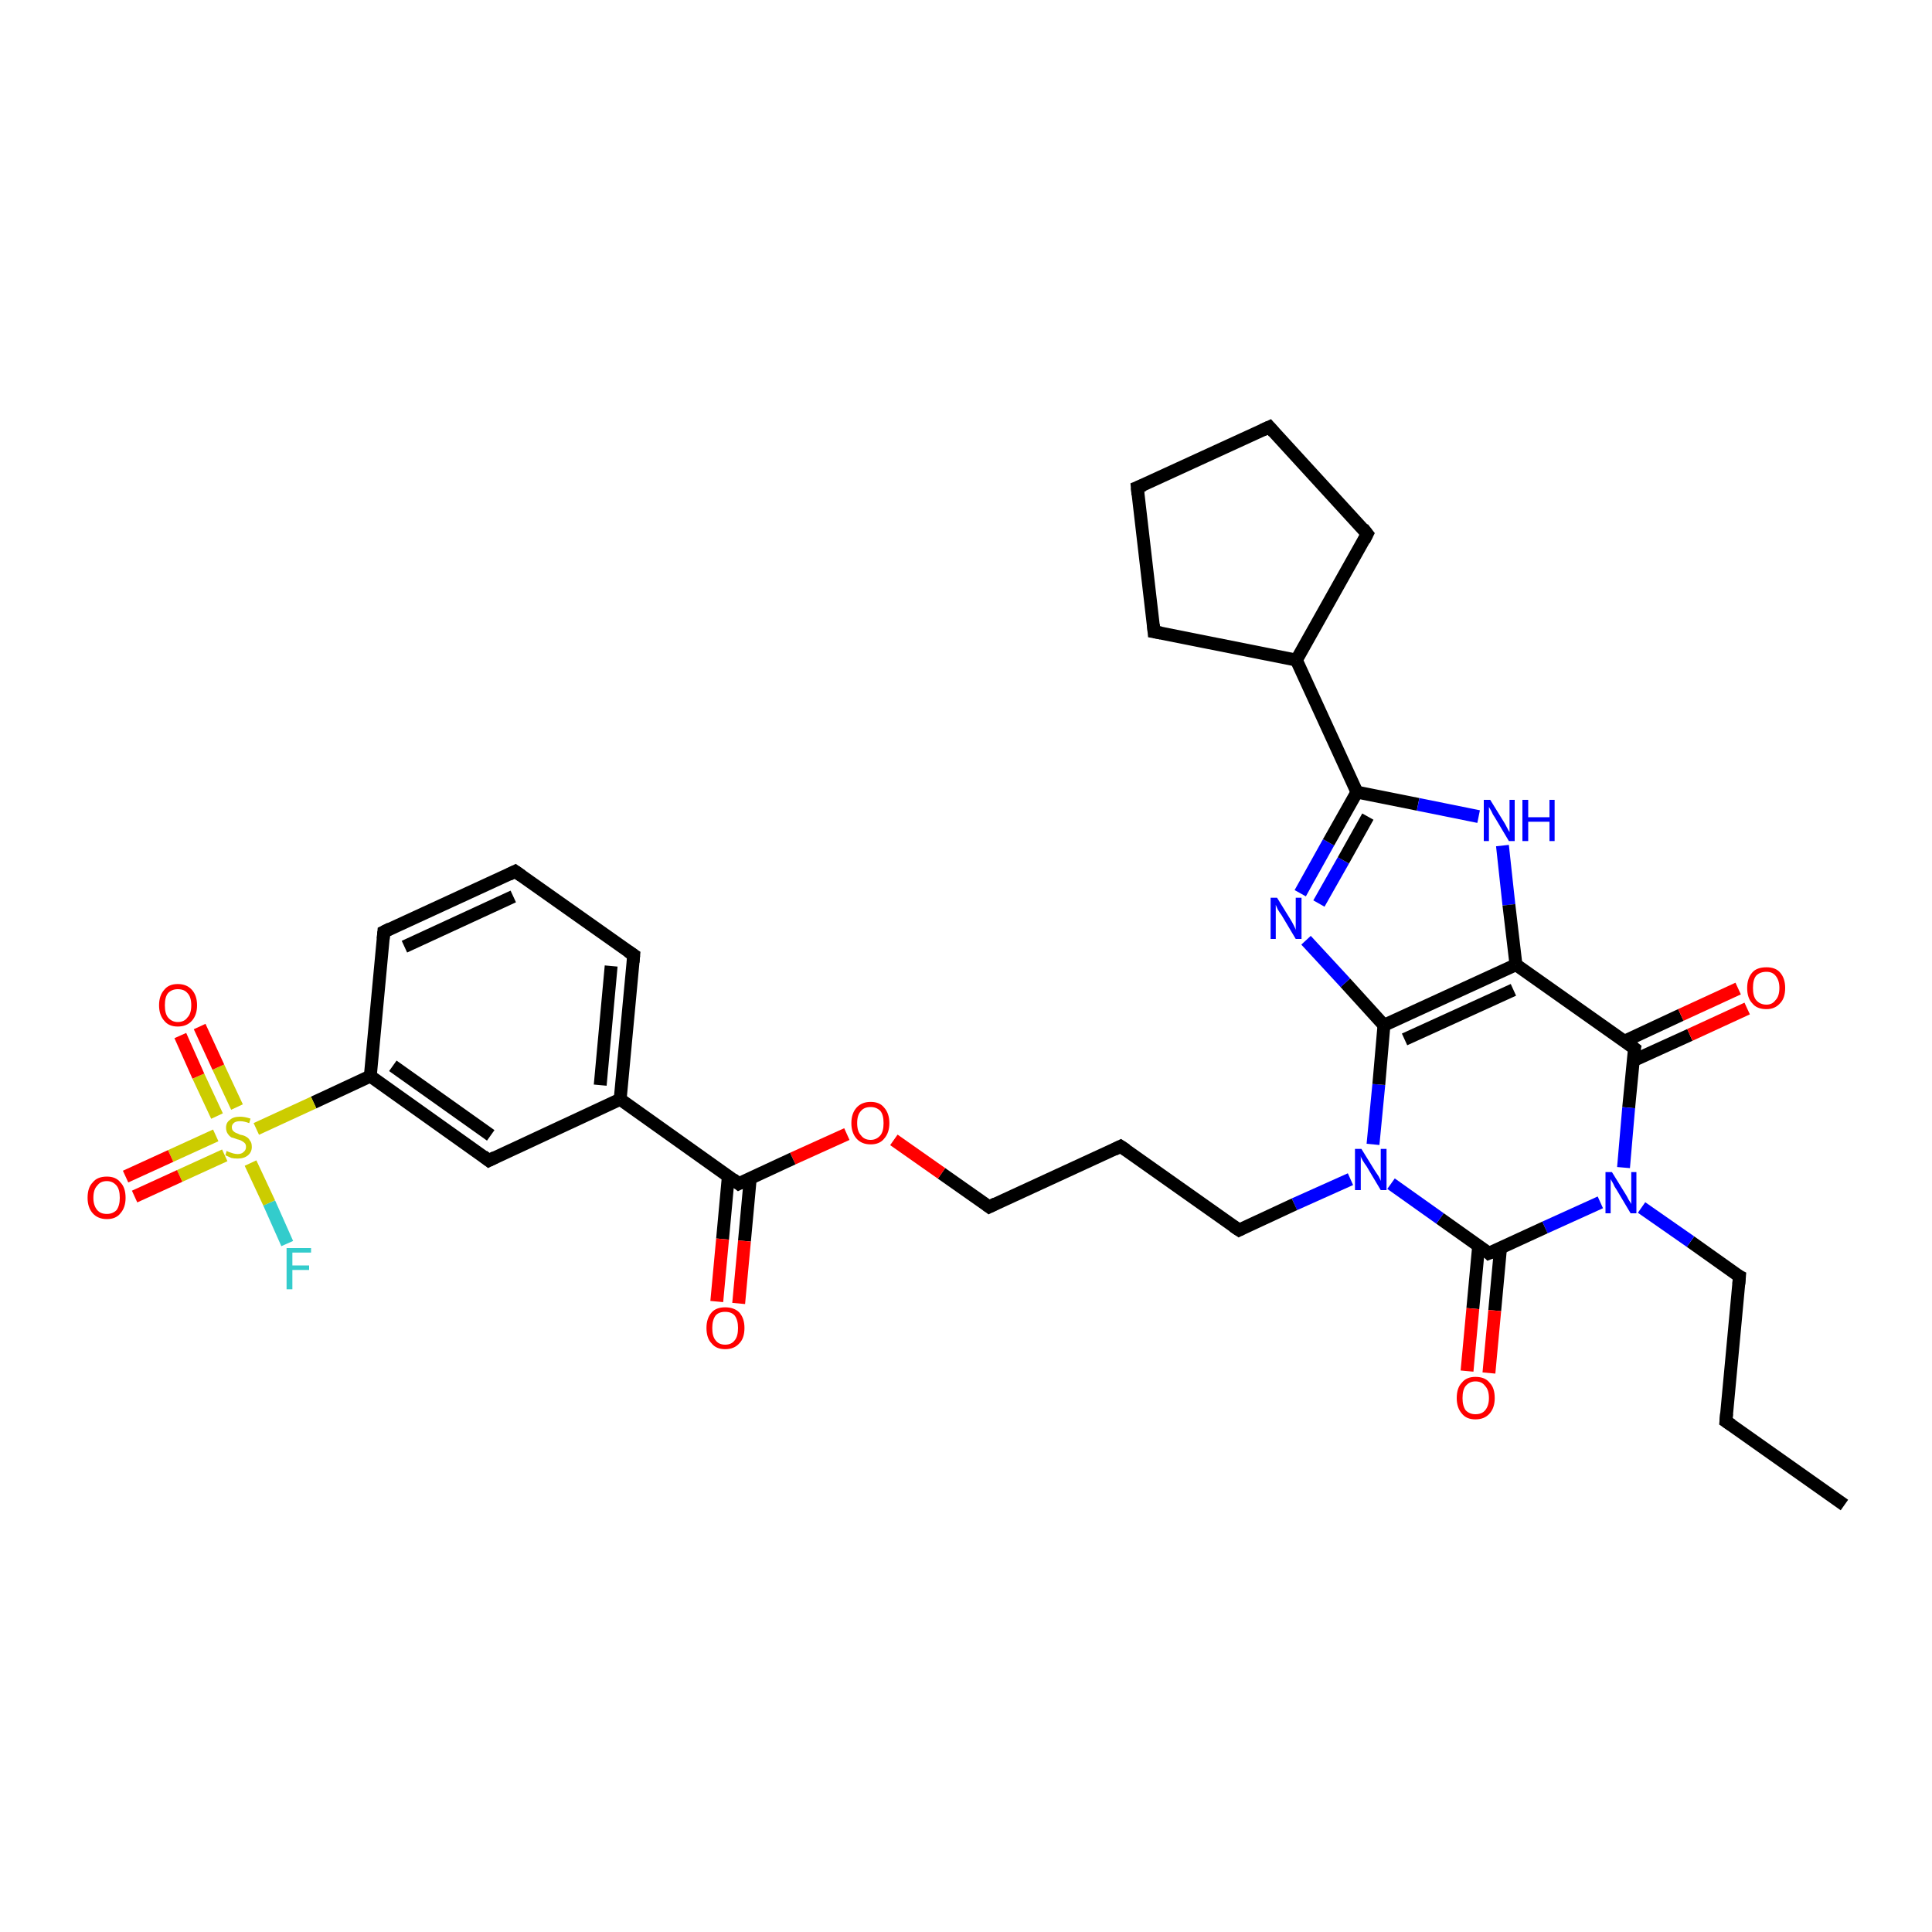 <?xml version='1.0' encoding='iso-8859-1'?>
<svg version='1.1' baseProfile='full'
              xmlns='http://www.w3.org/2000/svg'
                      xmlns:rdkit='http://www.rdkit.org/xml'
                      xmlns:xlink='http://www.w3.org/1999/xlink'
                  xml:space='preserve'
width='300px' height='300px' viewBox='0 0 300 300'>
<!-- END OF HEADER -->
<rect style='opacity:1.0;fill:#FFFFFF;stroke:none' width='300.0' height='300.0' x='0.0' y='0.0'> </rect>
<path class='bond-0 atom-0 atom-1' d='M 286.4,233.7 L 268.0,220.7' style='fill:none;fill-rule:evenodd;stroke:#000000;stroke-width:2.0px;stroke-linecap:butt;stroke-linejoin:miter;stroke-opacity:1' />
<path class='bond-1 atom-1 atom-2' d='M 268.0,220.7 L 270.1,198.2' style='fill:none;fill-rule:evenodd;stroke:#000000;stroke-width:2.0px;stroke-linecap:butt;stroke-linejoin:miter;stroke-opacity:1' />
<path class='bond-2 atom-2 atom-3' d='M 270.1,198.2 L 262.5,192.8' style='fill:none;fill-rule:evenodd;stroke:#000000;stroke-width:2.0px;stroke-linecap:butt;stroke-linejoin:miter;stroke-opacity:1' />
<path class='bond-2 atom-2 atom-3' d='M 262.5,192.8 L 254.9,187.5' style='fill:none;fill-rule:evenodd;stroke:#0000FF;stroke-width:2.0px;stroke-linecap:butt;stroke-linejoin:miter;stroke-opacity:1' />
<path class='bond-3 atom-3 atom-4' d='M 248.5,186.7 L 239.9,190.6' style='fill:none;fill-rule:evenodd;stroke:#0000FF;stroke-width:2.0px;stroke-linecap:butt;stroke-linejoin:miter;stroke-opacity:1' />
<path class='bond-3 atom-3 atom-4' d='M 239.9,190.6 L 231.2,194.6' style='fill:none;fill-rule:evenodd;stroke:#000000;stroke-width:2.0px;stroke-linecap:butt;stroke-linejoin:miter;stroke-opacity:1' />
<path class='bond-4 atom-4 atom-5' d='M 229.6,193.5 L 228.7,203.2' style='fill:none;fill-rule:evenodd;stroke:#000000;stroke-width:2.0px;stroke-linecap:butt;stroke-linejoin:miter;stroke-opacity:1' />
<path class='bond-4 atom-4 atom-5' d='M 228.7,203.2 L 227.8,212.9' style='fill:none;fill-rule:evenodd;stroke:#FF0000;stroke-width:2.0px;stroke-linecap:butt;stroke-linejoin:miter;stroke-opacity:1' />
<path class='bond-4 atom-4 atom-5' d='M 233.0,193.8 L 232.1,203.5' style='fill:none;fill-rule:evenodd;stroke:#000000;stroke-width:2.0px;stroke-linecap:butt;stroke-linejoin:miter;stroke-opacity:1' />
<path class='bond-4 atom-4 atom-5' d='M 232.1,203.5 L 231.2,213.2' style='fill:none;fill-rule:evenodd;stroke:#FF0000;stroke-width:2.0px;stroke-linecap:butt;stroke-linejoin:miter;stroke-opacity:1' />
<path class='bond-5 atom-4 atom-6' d='M 231.2,194.6 L 223.6,189.2' style='fill:none;fill-rule:evenodd;stroke:#000000;stroke-width:2.0px;stroke-linecap:butt;stroke-linejoin:miter;stroke-opacity:1' />
<path class='bond-5 atom-4 atom-6' d='M 223.6,189.2 L 216.0,183.8' style='fill:none;fill-rule:evenodd;stroke:#0000FF;stroke-width:2.0px;stroke-linecap:butt;stroke-linejoin:miter;stroke-opacity:1' />
<path class='bond-6 atom-6 atom-7' d='M 209.7,183.1 L 201.0,187.0' style='fill:none;fill-rule:evenodd;stroke:#0000FF;stroke-width:2.0px;stroke-linecap:butt;stroke-linejoin:miter;stroke-opacity:1' />
<path class='bond-6 atom-6 atom-7' d='M 201.0,187.0 L 192.4,191.0' style='fill:none;fill-rule:evenodd;stroke:#000000;stroke-width:2.0px;stroke-linecap:butt;stroke-linejoin:miter;stroke-opacity:1' />
<path class='bond-7 atom-7 atom-8' d='M 192.4,191.0 L 174.0,178.0' style='fill:none;fill-rule:evenodd;stroke:#000000;stroke-width:2.0px;stroke-linecap:butt;stroke-linejoin:miter;stroke-opacity:1' />
<path class='bond-8 atom-8 atom-9' d='M 174.0,178.0 L 153.6,187.4' style='fill:none;fill-rule:evenodd;stroke:#000000;stroke-width:2.0px;stroke-linecap:butt;stroke-linejoin:miter;stroke-opacity:1' />
<path class='bond-9 atom-9 atom-10' d='M 153.6,187.4 L 146.2,182.2' style='fill:none;fill-rule:evenodd;stroke:#000000;stroke-width:2.0px;stroke-linecap:butt;stroke-linejoin:miter;stroke-opacity:1' />
<path class='bond-9 atom-9 atom-10' d='M 146.2,182.2 L 138.8,177.0' style='fill:none;fill-rule:evenodd;stroke:#FF0000;stroke-width:2.0px;stroke-linecap:butt;stroke-linejoin:miter;stroke-opacity:1' />
<path class='bond-10 atom-10 atom-11' d='M 131.5,176.1 L 123.1,179.9' style='fill:none;fill-rule:evenodd;stroke:#FF0000;stroke-width:2.0px;stroke-linecap:butt;stroke-linejoin:miter;stroke-opacity:1' />
<path class='bond-10 atom-10 atom-11' d='M 123.1,179.9 L 114.7,183.8' style='fill:none;fill-rule:evenodd;stroke:#000000;stroke-width:2.0px;stroke-linecap:butt;stroke-linejoin:miter;stroke-opacity:1' />
<path class='bond-11 atom-11 atom-12' d='M 113.1,182.6 L 112.2,192.4' style='fill:none;fill-rule:evenodd;stroke:#000000;stroke-width:2.0px;stroke-linecap:butt;stroke-linejoin:miter;stroke-opacity:1' />
<path class='bond-11 atom-11 atom-12' d='M 112.2,192.4 L 111.3,202.1' style='fill:none;fill-rule:evenodd;stroke:#FF0000;stroke-width:2.0px;stroke-linecap:butt;stroke-linejoin:miter;stroke-opacity:1' />
<path class='bond-11 atom-11 atom-12' d='M 116.5,183.0 L 115.6,192.7' style='fill:none;fill-rule:evenodd;stroke:#000000;stroke-width:2.0px;stroke-linecap:butt;stroke-linejoin:miter;stroke-opacity:1' />
<path class='bond-11 atom-11 atom-12' d='M 115.6,192.7 L 114.7,202.4' style='fill:none;fill-rule:evenodd;stroke:#FF0000;stroke-width:2.0px;stroke-linecap:butt;stroke-linejoin:miter;stroke-opacity:1' />
<path class='bond-12 atom-11 atom-13' d='M 114.7,183.8 L 96.3,170.7' style='fill:none;fill-rule:evenodd;stroke:#000000;stroke-width:2.0px;stroke-linecap:butt;stroke-linejoin:miter;stroke-opacity:1' />
<path class='bond-13 atom-13 atom-14' d='M 96.3,170.7 L 98.4,148.3' style='fill:none;fill-rule:evenodd;stroke:#000000;stroke-width:2.0px;stroke-linecap:butt;stroke-linejoin:miter;stroke-opacity:1' />
<path class='bond-13 atom-13 atom-14' d='M 93.2,168.5 L 94.9,150.0' style='fill:none;fill-rule:evenodd;stroke:#000000;stroke-width:2.0px;stroke-linecap:butt;stroke-linejoin:miter;stroke-opacity:1' />
<path class='bond-14 atom-14 atom-15' d='M 98.4,148.3 L 80.0,135.3' style='fill:none;fill-rule:evenodd;stroke:#000000;stroke-width:2.0px;stroke-linecap:butt;stroke-linejoin:miter;stroke-opacity:1' />
<path class='bond-15 atom-15 atom-16' d='M 80.0,135.3 L 59.6,144.7' style='fill:none;fill-rule:evenodd;stroke:#000000;stroke-width:2.0px;stroke-linecap:butt;stroke-linejoin:miter;stroke-opacity:1' />
<path class='bond-15 atom-15 atom-16' d='M 79.7,139.2 L 62.8,147.0' style='fill:none;fill-rule:evenodd;stroke:#000000;stroke-width:2.0px;stroke-linecap:butt;stroke-linejoin:miter;stroke-opacity:1' />
<path class='bond-16 atom-16 atom-17' d='M 59.6,144.7 L 57.5,167.1' style='fill:none;fill-rule:evenodd;stroke:#000000;stroke-width:2.0px;stroke-linecap:butt;stroke-linejoin:miter;stroke-opacity:1' />
<path class='bond-17 atom-17 atom-18' d='M 57.5,167.1 L 75.9,180.2' style='fill:none;fill-rule:evenodd;stroke:#000000;stroke-width:2.0px;stroke-linecap:butt;stroke-linejoin:miter;stroke-opacity:1' />
<path class='bond-17 atom-17 atom-18' d='M 61.0,165.5 L 76.2,176.3' style='fill:none;fill-rule:evenodd;stroke:#000000;stroke-width:2.0px;stroke-linecap:butt;stroke-linejoin:miter;stroke-opacity:1' />
<path class='bond-18 atom-17 atom-19' d='M 57.5,167.1 L 48.7,171.2' style='fill:none;fill-rule:evenodd;stroke:#000000;stroke-width:2.0px;stroke-linecap:butt;stroke-linejoin:miter;stroke-opacity:1' />
<path class='bond-18 atom-17 atom-19' d='M 48.7,171.2 L 39.8,175.3' style='fill:none;fill-rule:evenodd;stroke:#CCCC00;stroke-width:2.0px;stroke-linecap:butt;stroke-linejoin:miter;stroke-opacity:1' />
<path class='bond-19 atom-19 atom-20' d='M 38.9,180.6 L 41.8,186.8' style='fill:none;fill-rule:evenodd;stroke:#CCCC00;stroke-width:2.0px;stroke-linecap:butt;stroke-linejoin:miter;stroke-opacity:1' />
<path class='bond-19 atom-19 atom-20' d='M 41.8,186.8 L 44.6,193.1' style='fill:none;fill-rule:evenodd;stroke:#33CCCC;stroke-width:2.0px;stroke-linecap:butt;stroke-linejoin:miter;stroke-opacity:1' />
<path class='bond-20 atom-19 atom-21' d='M 33.5,176.3 L 26.5,179.5' style='fill:none;fill-rule:evenodd;stroke:#CCCC00;stroke-width:2.0px;stroke-linecap:butt;stroke-linejoin:miter;stroke-opacity:1' />
<path class='bond-20 atom-19 atom-21' d='M 26.5,179.5 L 19.5,182.7' style='fill:none;fill-rule:evenodd;stroke:#FF0000;stroke-width:2.0px;stroke-linecap:butt;stroke-linejoin:miter;stroke-opacity:1' />
<path class='bond-20 atom-19 atom-21' d='M 34.9,179.4 L 27.9,182.6' style='fill:none;fill-rule:evenodd;stroke:#CCCC00;stroke-width:2.0px;stroke-linecap:butt;stroke-linejoin:miter;stroke-opacity:1' />
<path class='bond-20 atom-19 atom-21' d='M 27.9,182.6 L 20.9,185.8' style='fill:none;fill-rule:evenodd;stroke:#FF0000;stroke-width:2.0px;stroke-linecap:butt;stroke-linejoin:miter;stroke-opacity:1' />
<path class='bond-21 atom-19 atom-22' d='M 36.8,171.9 L 33.9,165.7' style='fill:none;fill-rule:evenodd;stroke:#CCCC00;stroke-width:2.0px;stroke-linecap:butt;stroke-linejoin:miter;stroke-opacity:1' />
<path class='bond-21 atom-19 atom-22' d='M 33.9,165.7 L 31.0,159.4' style='fill:none;fill-rule:evenodd;stroke:#FF0000;stroke-width:2.0px;stroke-linecap:butt;stroke-linejoin:miter;stroke-opacity:1' />
<path class='bond-21 atom-19 atom-22' d='M 33.7,173.3 L 30.8,167.1' style='fill:none;fill-rule:evenodd;stroke:#CCCC00;stroke-width:2.0px;stroke-linecap:butt;stroke-linejoin:miter;stroke-opacity:1' />
<path class='bond-21 atom-19 atom-22' d='M 30.8,167.1 L 28.0,160.8' style='fill:none;fill-rule:evenodd;stroke:#FF0000;stroke-width:2.0px;stroke-linecap:butt;stroke-linejoin:miter;stroke-opacity:1' />
<path class='bond-22 atom-6 atom-23' d='M 213.2,177.7 L 214.1,168.4' style='fill:none;fill-rule:evenodd;stroke:#0000FF;stroke-width:2.0px;stroke-linecap:butt;stroke-linejoin:miter;stroke-opacity:1' />
<path class='bond-22 atom-6 atom-23' d='M 214.1,168.4 L 214.9,159.2' style='fill:none;fill-rule:evenodd;stroke:#000000;stroke-width:2.0px;stroke-linecap:butt;stroke-linejoin:miter;stroke-opacity:1' />
<path class='bond-23 atom-23 atom-24' d='M 214.9,159.2 L 208.9,152.6' style='fill:none;fill-rule:evenodd;stroke:#000000;stroke-width:2.0px;stroke-linecap:butt;stroke-linejoin:miter;stroke-opacity:1' />
<path class='bond-23 atom-23 atom-24' d='M 208.9,152.6 L 202.8,146.0' style='fill:none;fill-rule:evenodd;stroke:#0000FF;stroke-width:2.0px;stroke-linecap:butt;stroke-linejoin:miter;stroke-opacity:1' />
<path class='bond-24 atom-24 atom-25' d='M 201.9,138.7 L 206.3,130.8' style='fill:none;fill-rule:evenodd;stroke:#0000FF;stroke-width:2.0px;stroke-linecap:butt;stroke-linejoin:miter;stroke-opacity:1' />
<path class='bond-24 atom-24 atom-25' d='M 206.3,130.8 L 210.7,123.0' style='fill:none;fill-rule:evenodd;stroke:#000000;stroke-width:2.0px;stroke-linecap:butt;stroke-linejoin:miter;stroke-opacity:1' />
<path class='bond-24 atom-24 atom-25' d='M 204.8,140.3 L 208.6,133.6' style='fill:none;fill-rule:evenodd;stroke:#0000FF;stroke-width:2.0px;stroke-linecap:butt;stroke-linejoin:miter;stroke-opacity:1' />
<path class='bond-24 atom-24 atom-25' d='M 208.6,133.6 L 212.4,126.8' style='fill:none;fill-rule:evenodd;stroke:#000000;stroke-width:2.0px;stroke-linecap:butt;stroke-linejoin:miter;stroke-opacity:1' />
<path class='bond-25 atom-25 atom-26' d='M 210.7,123.0 L 220.2,124.9' style='fill:none;fill-rule:evenodd;stroke:#000000;stroke-width:2.0px;stroke-linecap:butt;stroke-linejoin:miter;stroke-opacity:1' />
<path class='bond-25 atom-25 atom-26' d='M 220.2,124.9 L 229.6,126.8' style='fill:none;fill-rule:evenodd;stroke:#0000FF;stroke-width:2.0px;stroke-linecap:butt;stroke-linejoin:miter;stroke-opacity:1' />
<path class='bond-26 atom-26 atom-27' d='M 233.3,131.3 L 234.3,140.5' style='fill:none;fill-rule:evenodd;stroke:#0000FF;stroke-width:2.0px;stroke-linecap:butt;stroke-linejoin:miter;stroke-opacity:1' />
<path class='bond-26 atom-26 atom-27' d='M 234.3,140.5 L 235.4,149.8' style='fill:none;fill-rule:evenodd;stroke:#000000;stroke-width:2.0px;stroke-linecap:butt;stroke-linejoin:miter;stroke-opacity:1' />
<path class='bond-27 atom-27 atom-28' d='M 235.4,149.8 L 253.8,162.8' style='fill:none;fill-rule:evenodd;stroke:#000000;stroke-width:2.0px;stroke-linecap:butt;stroke-linejoin:miter;stroke-opacity:1' />
<path class='bond-28 atom-28 atom-29' d='M 253.6,164.7 L 262.4,160.7' style='fill:none;fill-rule:evenodd;stroke:#000000;stroke-width:2.0px;stroke-linecap:butt;stroke-linejoin:miter;stroke-opacity:1' />
<path class='bond-28 atom-28 atom-29' d='M 262.4,160.7 L 271.3,156.6' style='fill:none;fill-rule:evenodd;stroke:#FF0000;stroke-width:2.0px;stroke-linecap:butt;stroke-linejoin:miter;stroke-opacity:1' />
<path class='bond-28 atom-28 atom-29' d='M 252.2,161.7 L 261.0,157.6' style='fill:none;fill-rule:evenodd;stroke:#000000;stroke-width:2.0px;stroke-linecap:butt;stroke-linejoin:miter;stroke-opacity:1' />
<path class='bond-28 atom-28 atom-29' d='M 261.0,157.6 L 269.9,153.5' style='fill:none;fill-rule:evenodd;stroke:#FF0000;stroke-width:2.0px;stroke-linecap:butt;stroke-linejoin:miter;stroke-opacity:1' />
<path class='bond-29 atom-25 atom-30' d='M 210.7,123.0 L 201.3,102.5' style='fill:none;fill-rule:evenodd;stroke:#000000;stroke-width:2.0px;stroke-linecap:butt;stroke-linejoin:miter;stroke-opacity:1' />
<path class='bond-30 atom-30 atom-31' d='M 201.3,102.5 L 179.2,98.1' style='fill:none;fill-rule:evenodd;stroke:#000000;stroke-width:2.0px;stroke-linecap:butt;stroke-linejoin:miter;stroke-opacity:1' />
<path class='bond-31 atom-31 atom-32' d='M 179.2,98.1 L 176.6,75.7' style='fill:none;fill-rule:evenodd;stroke:#000000;stroke-width:2.0px;stroke-linecap:butt;stroke-linejoin:miter;stroke-opacity:1' />
<path class='bond-32 atom-32 atom-33' d='M 176.6,75.7 L 197.1,66.3' style='fill:none;fill-rule:evenodd;stroke:#000000;stroke-width:2.0px;stroke-linecap:butt;stroke-linejoin:miter;stroke-opacity:1' />
<path class='bond-33 atom-33 atom-34' d='M 197.1,66.3 L 212.3,82.9' style='fill:none;fill-rule:evenodd;stroke:#000000;stroke-width:2.0px;stroke-linecap:butt;stroke-linejoin:miter;stroke-opacity:1' />
<path class='bond-34 atom-28 atom-3' d='M 253.8,162.8 L 252.9,172.0' style='fill:none;fill-rule:evenodd;stroke:#000000;stroke-width:2.0px;stroke-linecap:butt;stroke-linejoin:miter;stroke-opacity:1' />
<path class='bond-34 atom-28 atom-3' d='M 252.9,172.0 L 252.1,181.3' style='fill:none;fill-rule:evenodd;stroke:#0000FF;stroke-width:2.0px;stroke-linecap:butt;stroke-linejoin:miter;stroke-opacity:1' />
<path class='bond-35 atom-34 atom-30' d='M 212.3,82.9 L 201.3,102.5' style='fill:none;fill-rule:evenodd;stroke:#000000;stroke-width:2.0px;stroke-linecap:butt;stroke-linejoin:miter;stroke-opacity:1' />
<path class='bond-36 atom-18 atom-13' d='M 75.9,180.2 L 96.3,170.7' style='fill:none;fill-rule:evenodd;stroke:#000000;stroke-width:2.0px;stroke-linecap:butt;stroke-linejoin:miter;stroke-opacity:1' />
<path class='bond-37 atom-27 atom-23' d='M 235.4,149.8 L 214.9,159.2' style='fill:none;fill-rule:evenodd;stroke:#000000;stroke-width:2.0px;stroke-linecap:butt;stroke-linejoin:miter;stroke-opacity:1' />
<path class='bond-37 atom-27 atom-23' d='M 235.0,153.7 L 218.1,161.4' style='fill:none;fill-rule:evenodd;stroke:#000000;stroke-width:2.0px;stroke-linecap:butt;stroke-linejoin:miter;stroke-opacity:1' />
<path d='M 268.9,221.3 L 268.0,220.7 L 268.1,219.5' style='fill:none;stroke:#000000;stroke-width:2.0px;stroke-linecap:butt;stroke-linejoin:miter;stroke-opacity:1;' />
<path d='M 270.0,199.4 L 270.1,198.2 L 269.7,198.0' style='fill:none;stroke:#000000;stroke-width:2.0px;stroke-linecap:butt;stroke-linejoin:miter;stroke-opacity:1;' />
<path d='M 231.7,194.4 L 231.2,194.6 L 230.9,194.3' style='fill:none;stroke:#000000;stroke-width:2.0px;stroke-linecap:butt;stroke-linejoin:miter;stroke-opacity:1;' />
<path d='M 192.8,190.8 L 192.4,191.0 L 191.5,190.4' style='fill:none;stroke:#000000;stroke-width:2.0px;stroke-linecap:butt;stroke-linejoin:miter;stroke-opacity:1;' />
<path d='M 174.9,178.6 L 174.0,178.0 L 173.0,178.5' style='fill:none;stroke:#000000;stroke-width:2.0px;stroke-linecap:butt;stroke-linejoin:miter;stroke-opacity:1;' />
<path d='M 154.6,186.9 L 153.6,187.4 L 153.2,187.1' style='fill:none;stroke:#000000;stroke-width:2.0px;stroke-linecap:butt;stroke-linejoin:miter;stroke-opacity:1;' />
<path d='M 115.1,183.6 L 114.7,183.8 L 113.8,183.1' style='fill:none;stroke:#000000;stroke-width:2.0px;stroke-linecap:butt;stroke-linejoin:miter;stroke-opacity:1;' />
<path d='M 98.3,149.4 L 98.4,148.3 L 97.5,147.7' style='fill:none;stroke:#000000;stroke-width:2.0px;stroke-linecap:butt;stroke-linejoin:miter;stroke-opacity:1;' />
<path d='M 81.0,136.0 L 80.0,135.3 L 79.0,135.8' style='fill:none;stroke:#000000;stroke-width:2.0px;stroke-linecap:butt;stroke-linejoin:miter;stroke-opacity:1;' />
<path d='M 60.6,144.2 L 59.6,144.7 L 59.5,145.8' style='fill:none;stroke:#000000;stroke-width:2.0px;stroke-linecap:butt;stroke-linejoin:miter;stroke-opacity:1;' />
<path d='M 75.0,179.5 L 75.9,180.2 L 76.9,179.7' style='fill:none;stroke:#000000;stroke-width:2.0px;stroke-linecap:butt;stroke-linejoin:miter;stroke-opacity:1;' />
<path d='M 252.9,162.1 L 253.8,162.8 L 253.7,163.3' style='fill:none;stroke:#000000;stroke-width:2.0px;stroke-linecap:butt;stroke-linejoin:miter;stroke-opacity:1;' />
<path d='M 180.3,98.3 L 179.2,98.1 L 179.1,97.0' style='fill:none;stroke:#000000;stroke-width:2.0px;stroke-linecap:butt;stroke-linejoin:miter;stroke-opacity:1;' />
<path d='M 176.7,76.8 L 176.6,75.7 L 177.6,75.3' style='fill:none;stroke:#000000;stroke-width:2.0px;stroke-linecap:butt;stroke-linejoin:miter;stroke-opacity:1;' />
<path d='M 196.0,66.8 L 197.1,66.3 L 197.8,67.1' style='fill:none;stroke:#000000;stroke-width:2.0px;stroke-linecap:butt;stroke-linejoin:miter;stroke-opacity:1;' />
<path d='M 211.6,82.0 L 212.3,82.9 L 211.8,83.9' style='fill:none;stroke:#000000;stroke-width:2.0px;stroke-linecap:butt;stroke-linejoin:miter;stroke-opacity:1;' />
<path class='atom-3' d='M 250.3 182.0
L 252.4 185.4
Q 252.6 185.7, 252.9 186.3
Q 253.3 186.9, 253.3 187.0
L 253.3 182.0
L 254.1 182.0
L 254.1 188.4
L 253.2 188.4
L 251.0 184.7
Q 250.7 184.3, 250.5 183.8
Q 250.2 183.3, 250.1 183.1
L 250.1 188.4
L 249.3 188.4
L 249.3 182.0
L 250.3 182.0
' fill='#0000FF'/>
<path class='atom-5' d='M 226.2 217.1
Q 226.2 215.5, 227.0 214.7
Q 227.7 213.8, 229.1 213.8
Q 230.6 213.8, 231.3 214.7
Q 232.1 215.5, 232.1 217.1
Q 232.1 218.6, 231.3 219.5
Q 230.5 220.4, 229.1 220.4
Q 227.7 220.4, 227.0 219.5
Q 226.2 218.6, 226.2 217.1
M 229.1 219.6
Q 230.1 219.6, 230.6 219.0
Q 231.2 218.3, 231.2 217.1
Q 231.2 215.8, 230.6 215.2
Q 230.1 214.5, 229.1 214.5
Q 228.2 214.5, 227.6 215.2
Q 227.1 215.8, 227.1 217.1
Q 227.1 218.3, 227.6 219.0
Q 228.2 219.6, 229.1 219.6
' fill='#FF0000'/>
<path class='atom-6' d='M 211.4 178.4
L 213.5 181.8
Q 213.7 182.1, 214.1 182.7
Q 214.4 183.3, 214.4 183.4
L 214.4 178.4
L 215.3 178.4
L 215.3 184.8
L 214.4 184.8
L 212.2 181.1
Q 211.9 180.7, 211.6 180.2
Q 211.3 179.7, 211.3 179.5
L 211.3 184.8
L 210.4 184.8
L 210.4 178.4
L 211.4 178.4
' fill='#0000FF'/>
<path class='atom-10' d='M 132.2 174.4
Q 132.2 172.9, 133.0 172.0
Q 133.8 171.1, 135.2 171.1
Q 136.6 171.1, 137.3 172.0
Q 138.1 172.9, 138.1 174.4
Q 138.1 175.9, 137.3 176.8
Q 136.6 177.7, 135.2 177.7
Q 133.8 177.7, 133.0 176.8
Q 132.2 175.9, 132.2 174.4
M 135.2 177.0
Q 136.1 177.0, 136.7 176.3
Q 137.2 175.7, 137.2 174.4
Q 137.2 173.1, 136.7 172.5
Q 136.1 171.9, 135.2 171.9
Q 134.2 171.9, 133.7 172.5
Q 133.1 173.1, 133.1 174.4
Q 133.1 175.7, 133.7 176.3
Q 134.2 177.0, 135.2 177.0
' fill='#FF0000'/>
<path class='atom-12' d='M 109.7 206.2
Q 109.7 204.7, 110.5 203.8
Q 111.2 203.0, 112.6 203.0
Q 114.0 203.0, 114.8 203.8
Q 115.6 204.7, 115.6 206.2
Q 115.6 207.8, 114.8 208.6
Q 114.0 209.5, 112.6 209.5
Q 111.2 209.5, 110.5 208.6
Q 109.7 207.8, 109.7 206.2
M 112.6 208.8
Q 113.6 208.8, 114.1 208.1
Q 114.6 207.5, 114.6 206.2
Q 114.6 205.0, 114.1 204.3
Q 113.6 203.7, 112.6 203.7
Q 111.6 203.7, 111.1 204.3
Q 110.6 205.0, 110.6 206.2
Q 110.6 207.5, 111.1 208.1
Q 111.6 208.8, 112.6 208.8
' fill='#FF0000'/>
<path class='atom-19' d='M 35.2 178.7
Q 35.3 178.8, 35.6 178.9
Q 35.9 179.0, 36.2 179.1
Q 36.6 179.2, 36.9 179.2
Q 37.5 179.2, 37.8 178.9
Q 38.2 178.6, 38.2 178.1
Q 38.2 177.7, 38.0 177.5
Q 37.8 177.3, 37.6 177.2
Q 37.3 177.0, 36.8 176.9
Q 36.3 176.7, 35.9 176.6
Q 35.6 176.4, 35.4 176.1
Q 35.1 175.7, 35.1 175.1
Q 35.1 174.3, 35.7 173.9
Q 36.2 173.4, 37.3 173.4
Q 38.0 173.4, 38.9 173.7
L 38.7 174.4
Q 37.9 174.1, 37.3 174.1
Q 36.7 174.1, 36.4 174.3
Q 36.0 174.6, 36.0 175.0
Q 36.0 175.4, 36.2 175.6
Q 36.4 175.8, 36.6 175.9
Q 36.9 176.0, 37.3 176.2
Q 37.9 176.3, 38.2 176.5
Q 38.6 176.7, 38.8 177.1
Q 39.1 177.4, 39.1 178.1
Q 39.1 178.9, 38.5 179.4
Q 37.9 179.9, 36.9 179.9
Q 36.3 179.9, 35.9 179.8
Q 35.5 179.6, 35.0 179.4
L 35.2 178.7
' fill='#CCCC00'/>
<path class='atom-20' d='M 44.5 193.8
L 48.3 193.8
L 48.3 194.5
L 45.4 194.5
L 45.4 196.5
L 48.0 196.5
L 48.0 197.2
L 45.4 197.2
L 45.4 200.2
L 44.5 200.2
L 44.5 193.8
' fill='#33CCCC'/>
<path class='atom-21' d='M 13.6 186.0
Q 13.6 184.4, 14.4 183.6
Q 15.1 182.7, 16.6 182.7
Q 18.0 182.7, 18.7 183.6
Q 19.5 184.4, 19.5 186.0
Q 19.5 187.5, 18.7 188.4
Q 18.0 189.3, 16.6 189.3
Q 15.2 189.3, 14.4 188.4
Q 13.6 187.5, 13.6 186.0
M 16.6 188.5
Q 17.5 188.5, 18.1 187.9
Q 18.6 187.2, 18.6 186.0
Q 18.6 184.7, 18.1 184.1
Q 17.5 183.4, 16.6 183.4
Q 15.6 183.4, 15.1 184.1
Q 14.5 184.7, 14.5 186.0
Q 14.5 187.2, 15.1 187.9
Q 15.6 188.5, 16.6 188.5
' fill='#FF0000'/>
<path class='atom-22' d='M 24.7 156.1
Q 24.7 154.6, 25.5 153.7
Q 26.2 152.8, 27.6 152.8
Q 29.0 152.8, 29.8 153.7
Q 30.6 154.6, 30.6 156.1
Q 30.6 157.6, 29.8 158.5
Q 29.0 159.4, 27.6 159.4
Q 26.2 159.4, 25.5 158.5
Q 24.7 157.6, 24.7 156.1
M 27.6 158.7
Q 28.6 158.7, 29.1 158.0
Q 29.7 157.4, 29.7 156.1
Q 29.7 154.8, 29.1 154.2
Q 28.6 153.6, 27.6 153.6
Q 26.7 153.6, 26.1 154.2
Q 25.6 154.8, 25.6 156.1
Q 25.6 157.4, 26.1 158.0
Q 26.7 158.7, 27.6 158.7
' fill='#FF0000'/>
<path class='atom-24' d='M 198.3 139.4
L 200.4 142.8
Q 200.6 143.1, 200.9 143.7
Q 201.2 144.3, 201.2 144.4
L 201.2 139.4
L 202.1 139.4
L 202.1 145.8
L 201.2 145.8
L 199.0 142.1
Q 198.7 141.7, 198.4 141.2
Q 198.2 140.7, 198.1 140.5
L 198.1 145.8
L 197.3 145.8
L 197.3 139.4
L 198.3 139.4
' fill='#0000FF'/>
<path class='atom-26' d='M 231.4 124.2
L 233.5 127.6
Q 233.7 127.9, 234.0 128.5
Q 234.3 129.1, 234.4 129.2
L 234.4 124.2
L 235.2 124.2
L 235.2 130.6
L 234.3 130.6
L 232.1 126.9
Q 231.8 126.5, 231.6 126.0
Q 231.3 125.5, 231.2 125.3
L 231.2 130.6
L 230.4 130.6
L 230.4 124.2
L 231.4 124.2
' fill='#0000FF'/>
<path class='atom-26' d='M 236.4 124.2
L 237.3 124.2
L 237.3 126.9
L 240.6 126.9
L 240.6 124.2
L 241.4 124.2
L 241.4 130.6
L 240.6 130.6
L 240.6 127.6
L 237.3 127.6
L 237.3 130.6
L 236.4 130.6
L 236.4 124.2
' fill='#0000FF'/>
<path class='atom-29' d='M 271.3 153.4
Q 271.3 151.9, 272.1 151.0
Q 272.8 150.2, 274.3 150.2
Q 275.7 150.2, 276.4 151.0
Q 277.2 151.9, 277.2 153.4
Q 277.2 155.0, 276.4 155.8
Q 275.6 156.7, 274.3 156.7
Q 272.8 156.7, 272.1 155.8
Q 271.3 155.0, 271.3 153.4
M 274.3 156.0
Q 275.2 156.0, 275.7 155.3
Q 276.3 154.7, 276.3 153.4
Q 276.3 152.2, 275.7 151.5
Q 275.2 150.9, 274.3 150.9
Q 273.3 150.9, 272.7 151.5
Q 272.2 152.1, 272.2 153.4
Q 272.2 154.7, 272.7 155.3
Q 273.3 156.0, 274.3 156.0
' fill='#FF0000'/>
</svg>
